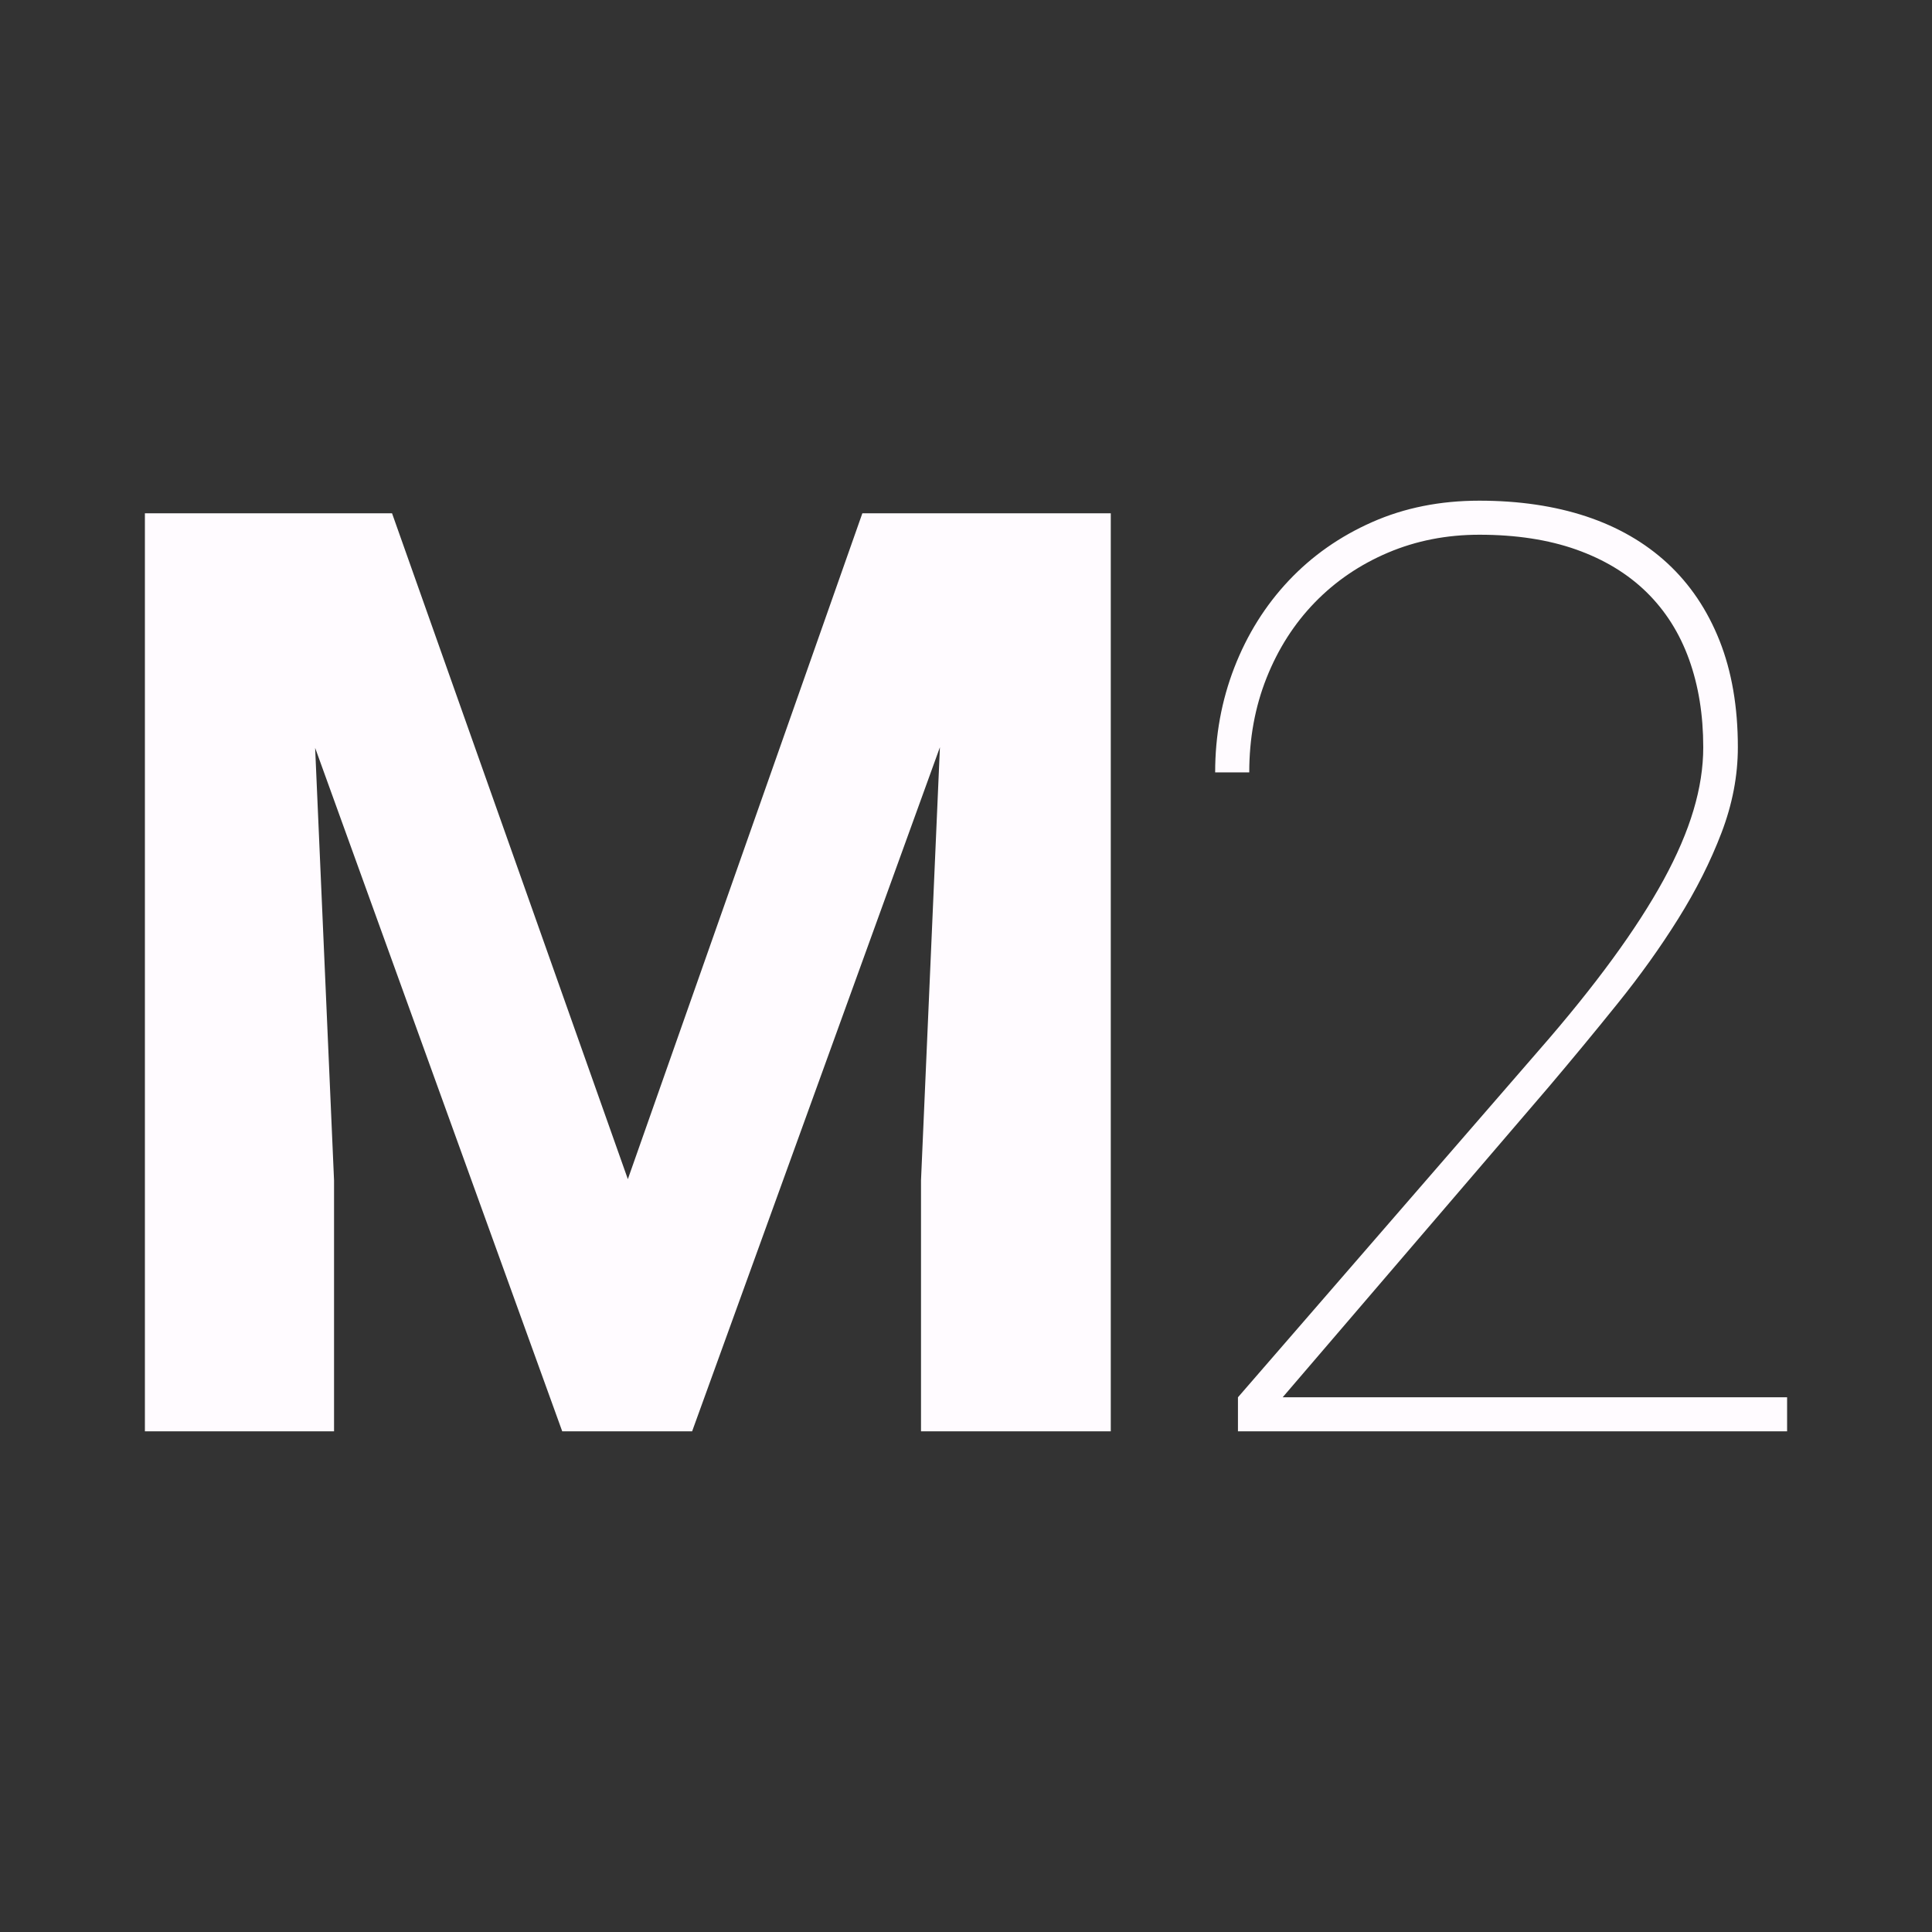 <?xml version="1.0" encoding="utf-8"?>
<!-- Generator: Adobe Illustrator 15.0.0, SVG Export Plug-In . SVG Version: 6.00 Build 0)  -->
<!DOCTYPE svg PUBLIC "-//W3C//DTD SVG 1.1//EN" "http://www.w3.org/Graphics/SVG/1.1/DTD/svg11.dtd">
<svg version="1.1" id="Calque_1" xmlns="http://www.w3.org/2000/svg" xmlns:xlink="http://www.w3.org/1999/xlink" x="0px" y="0px"
	 width="80px" height="80px" viewBox="0 0 80 80" enable-background="new 0 0 80 80" xml:space="preserve">
<rect x="0" y="0" width="80" height="80" fill="#333333" stroke="none"/>
<g>
	<g>
		<path fill="#FFFBFF" d="M16.234,21.255l9.764,27.571l9.71-27.571h10.287v38.013h-7.858V48.877l0.783-17.936L28.659,59.269h-5.378
			L13.049,30.967l0.783,17.91v10.392H6V21.255H16.234z"/>
	</g>
	<g>
		<path fill="#FFFBFF" d="M74,59.269H51.261v-1.41l12.453-14.36c1.184-1.354,2.201-2.618,3.054-3.785
			c0.853-1.166,1.558-2.258,2.116-3.277c0.555-1.018,0.969-1.979,1.239-2.885c0.271-0.906,0.405-1.774,0.405-2.611
			c0-1.34-0.197-2.554-0.59-3.643c-0.392-1.087-0.979-2.013-1.761-2.78c-0.784-0.766-1.756-1.353-2.912-1.763
			c-1.155-0.408-2.493-0.613-4.007-0.613c-1.358,0-2.62,0.248-3.786,0.743c-1.166,0.495-2.176,1.184-3.029,2.062
			c-0.853,0.879-1.518,1.919-1.996,3.12c-0.479,1.203-0.718,2.507-0.718,3.916h-1.412c0-1.531,0.266-2.98,0.796-4.347
			c0.532-1.367,1.28-2.563,2.246-3.589s2.119-1.836,3.459-2.428c1.34-0.593,2.819-0.887,4.438-0.887
			c1.636,0,3.111,0.217,4.425,0.651c1.315,0.437,2.436,1.084,3.369,1.946c0.93,0.862,1.647,1.927,2.152,3.197
			c0.504,1.272,0.759,2.742,0.759,4.414c0,1.183-0.227,2.367-0.68,3.55c-0.452,1.185-1.049,2.369-1.788,3.551
			c-0.74,1.185-1.58,2.359-2.521,3.525c-0.938,1.166-1.889,2.315-2.846,3.445L53.113,57.858H74V59.269z"/>
	</g>
</g>
</svg>
